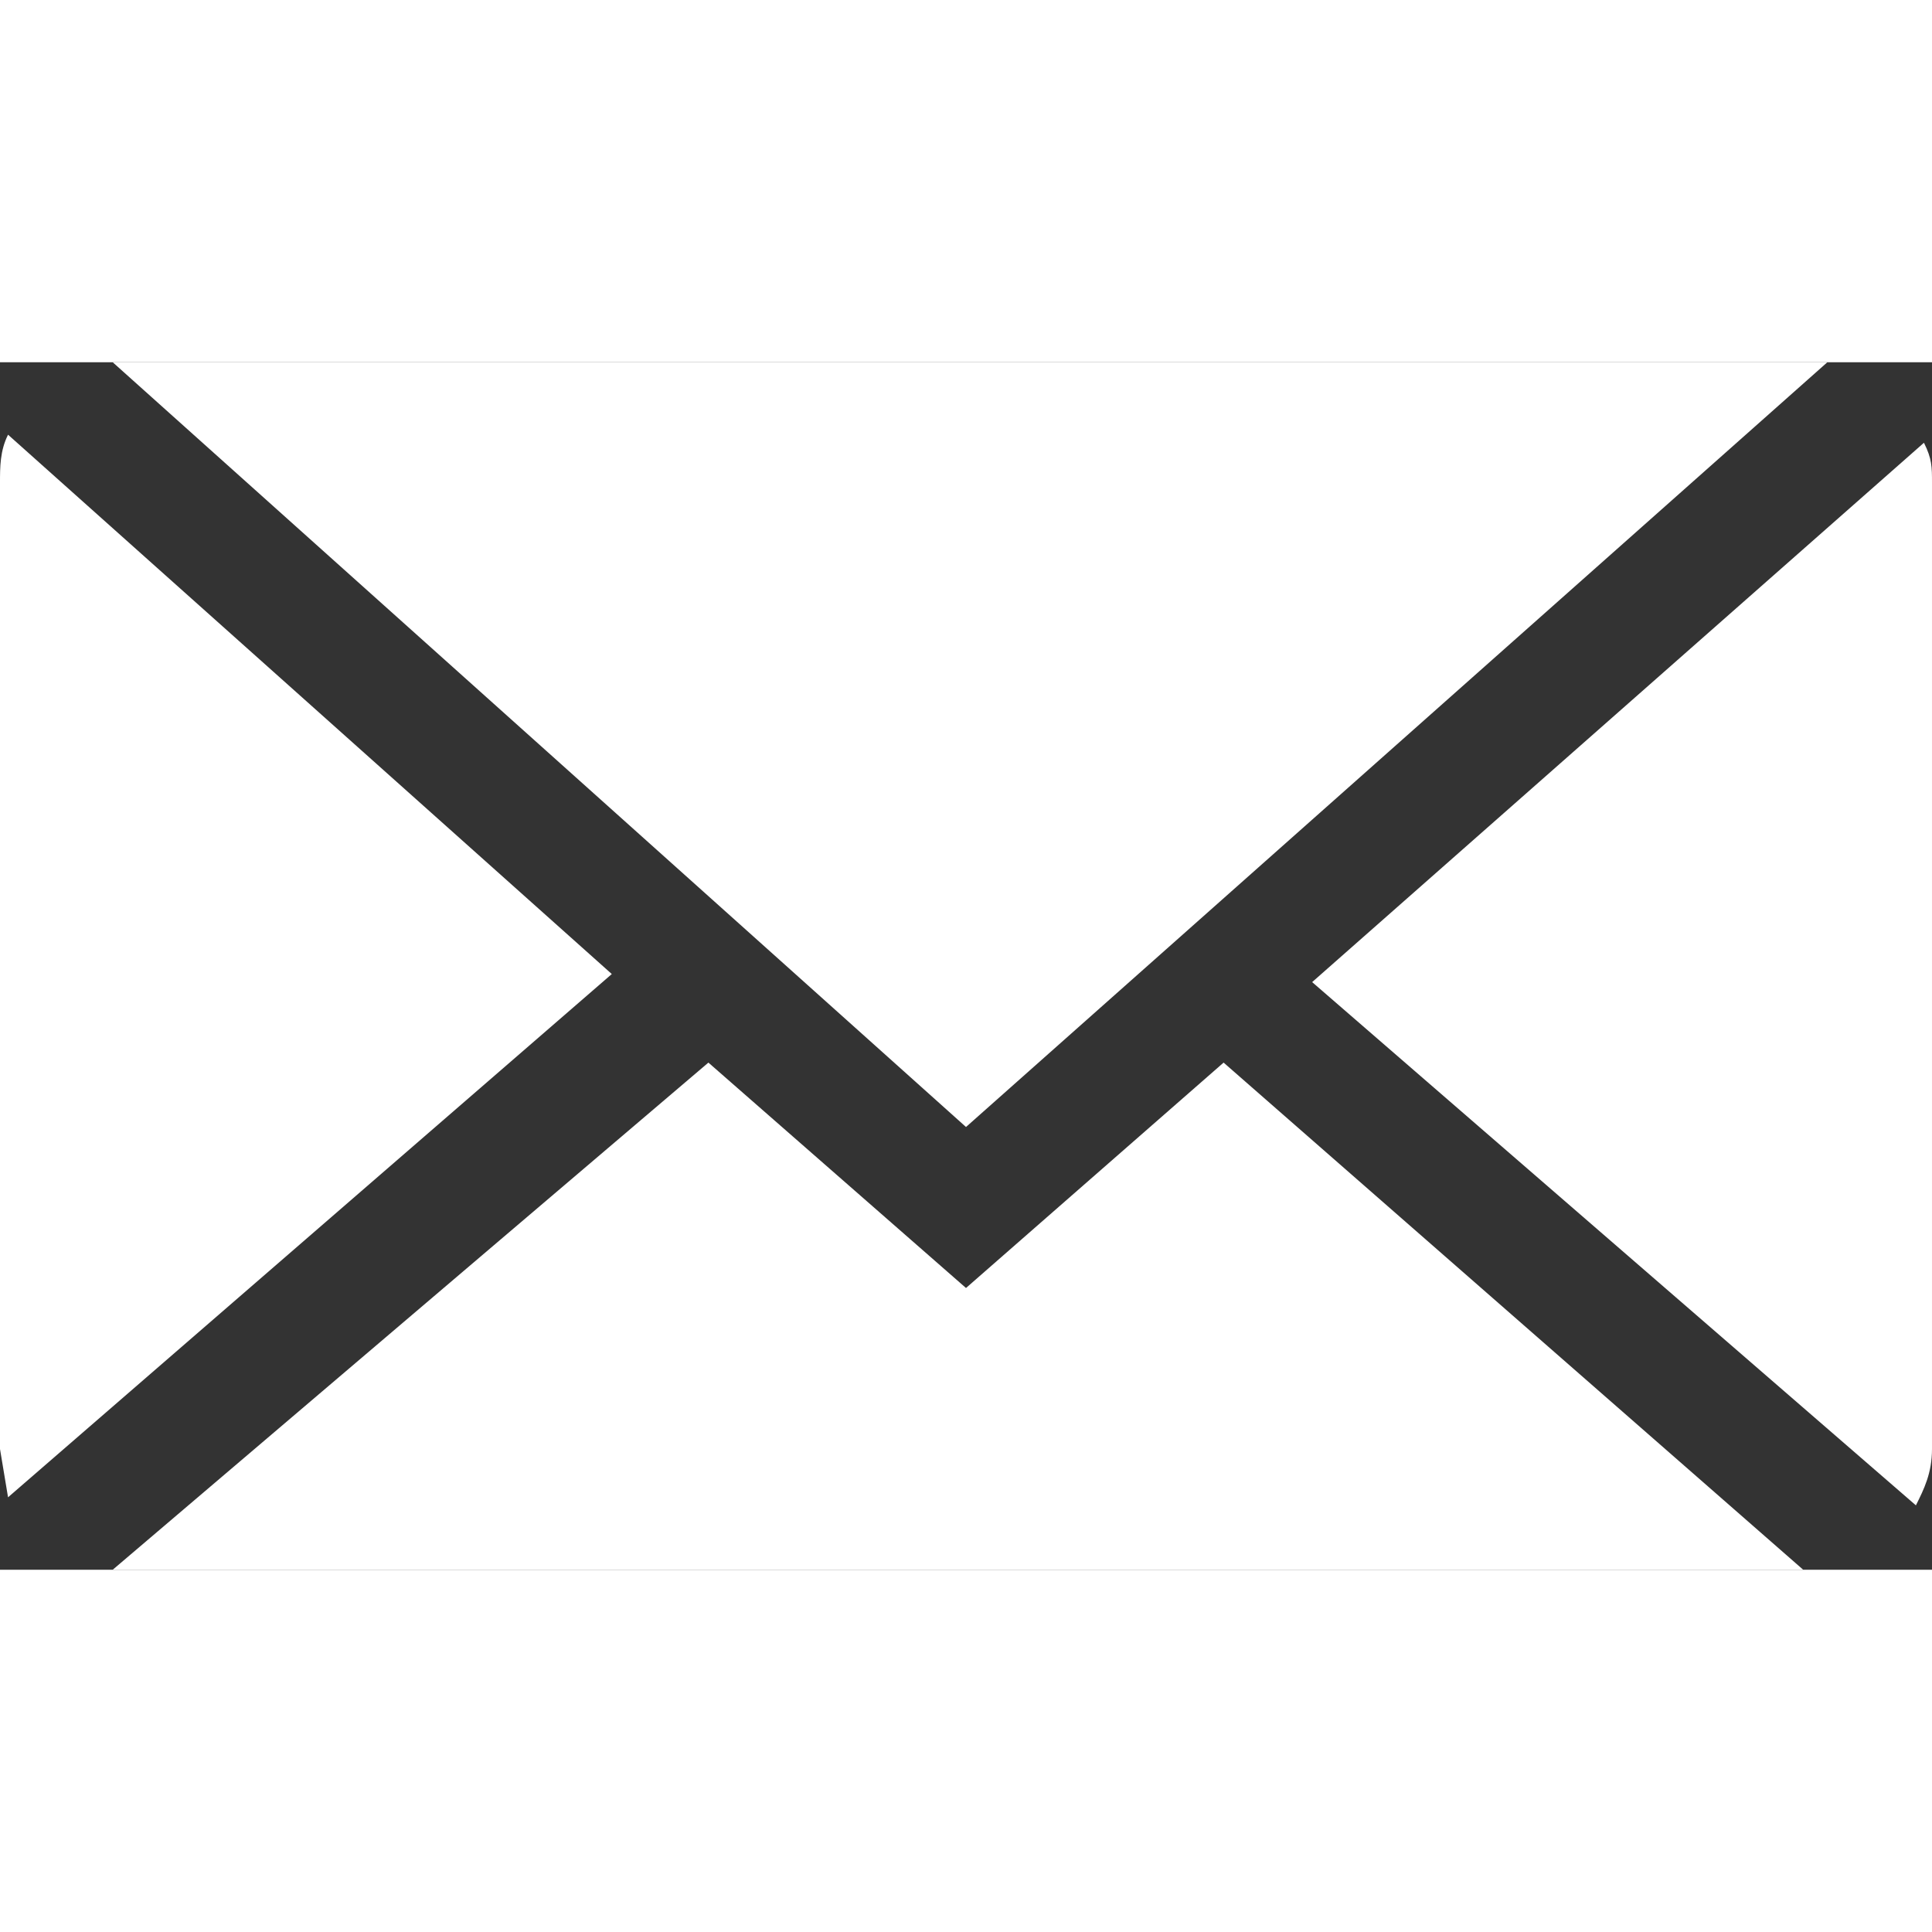 <svg xmlns="http://www.w3.org/2000/svg" viewBox="0 0 24 15" width="256" height="256" enable-background="new 0 0 24 15"><rect x="0" y="0" width="24" height="15" fill="#333333" stroke="none"/><path d="M22.7 0h-21.3l10.6 9.5zm1.2 1l-7.6 6.7 7.5 6.5c.1-.2.2-.4.2-.7v-12c0-.2 0-.3-.1-.5zm-23.8-.1c-.1.2-.1.4-.1.6v12l.1.6 7.5-6.5-7.5-6.7zm11.9 10.6l-3.2-2.8-7.4 6.3h21l-7.2-6.3z" fill="#fff"/></svg>